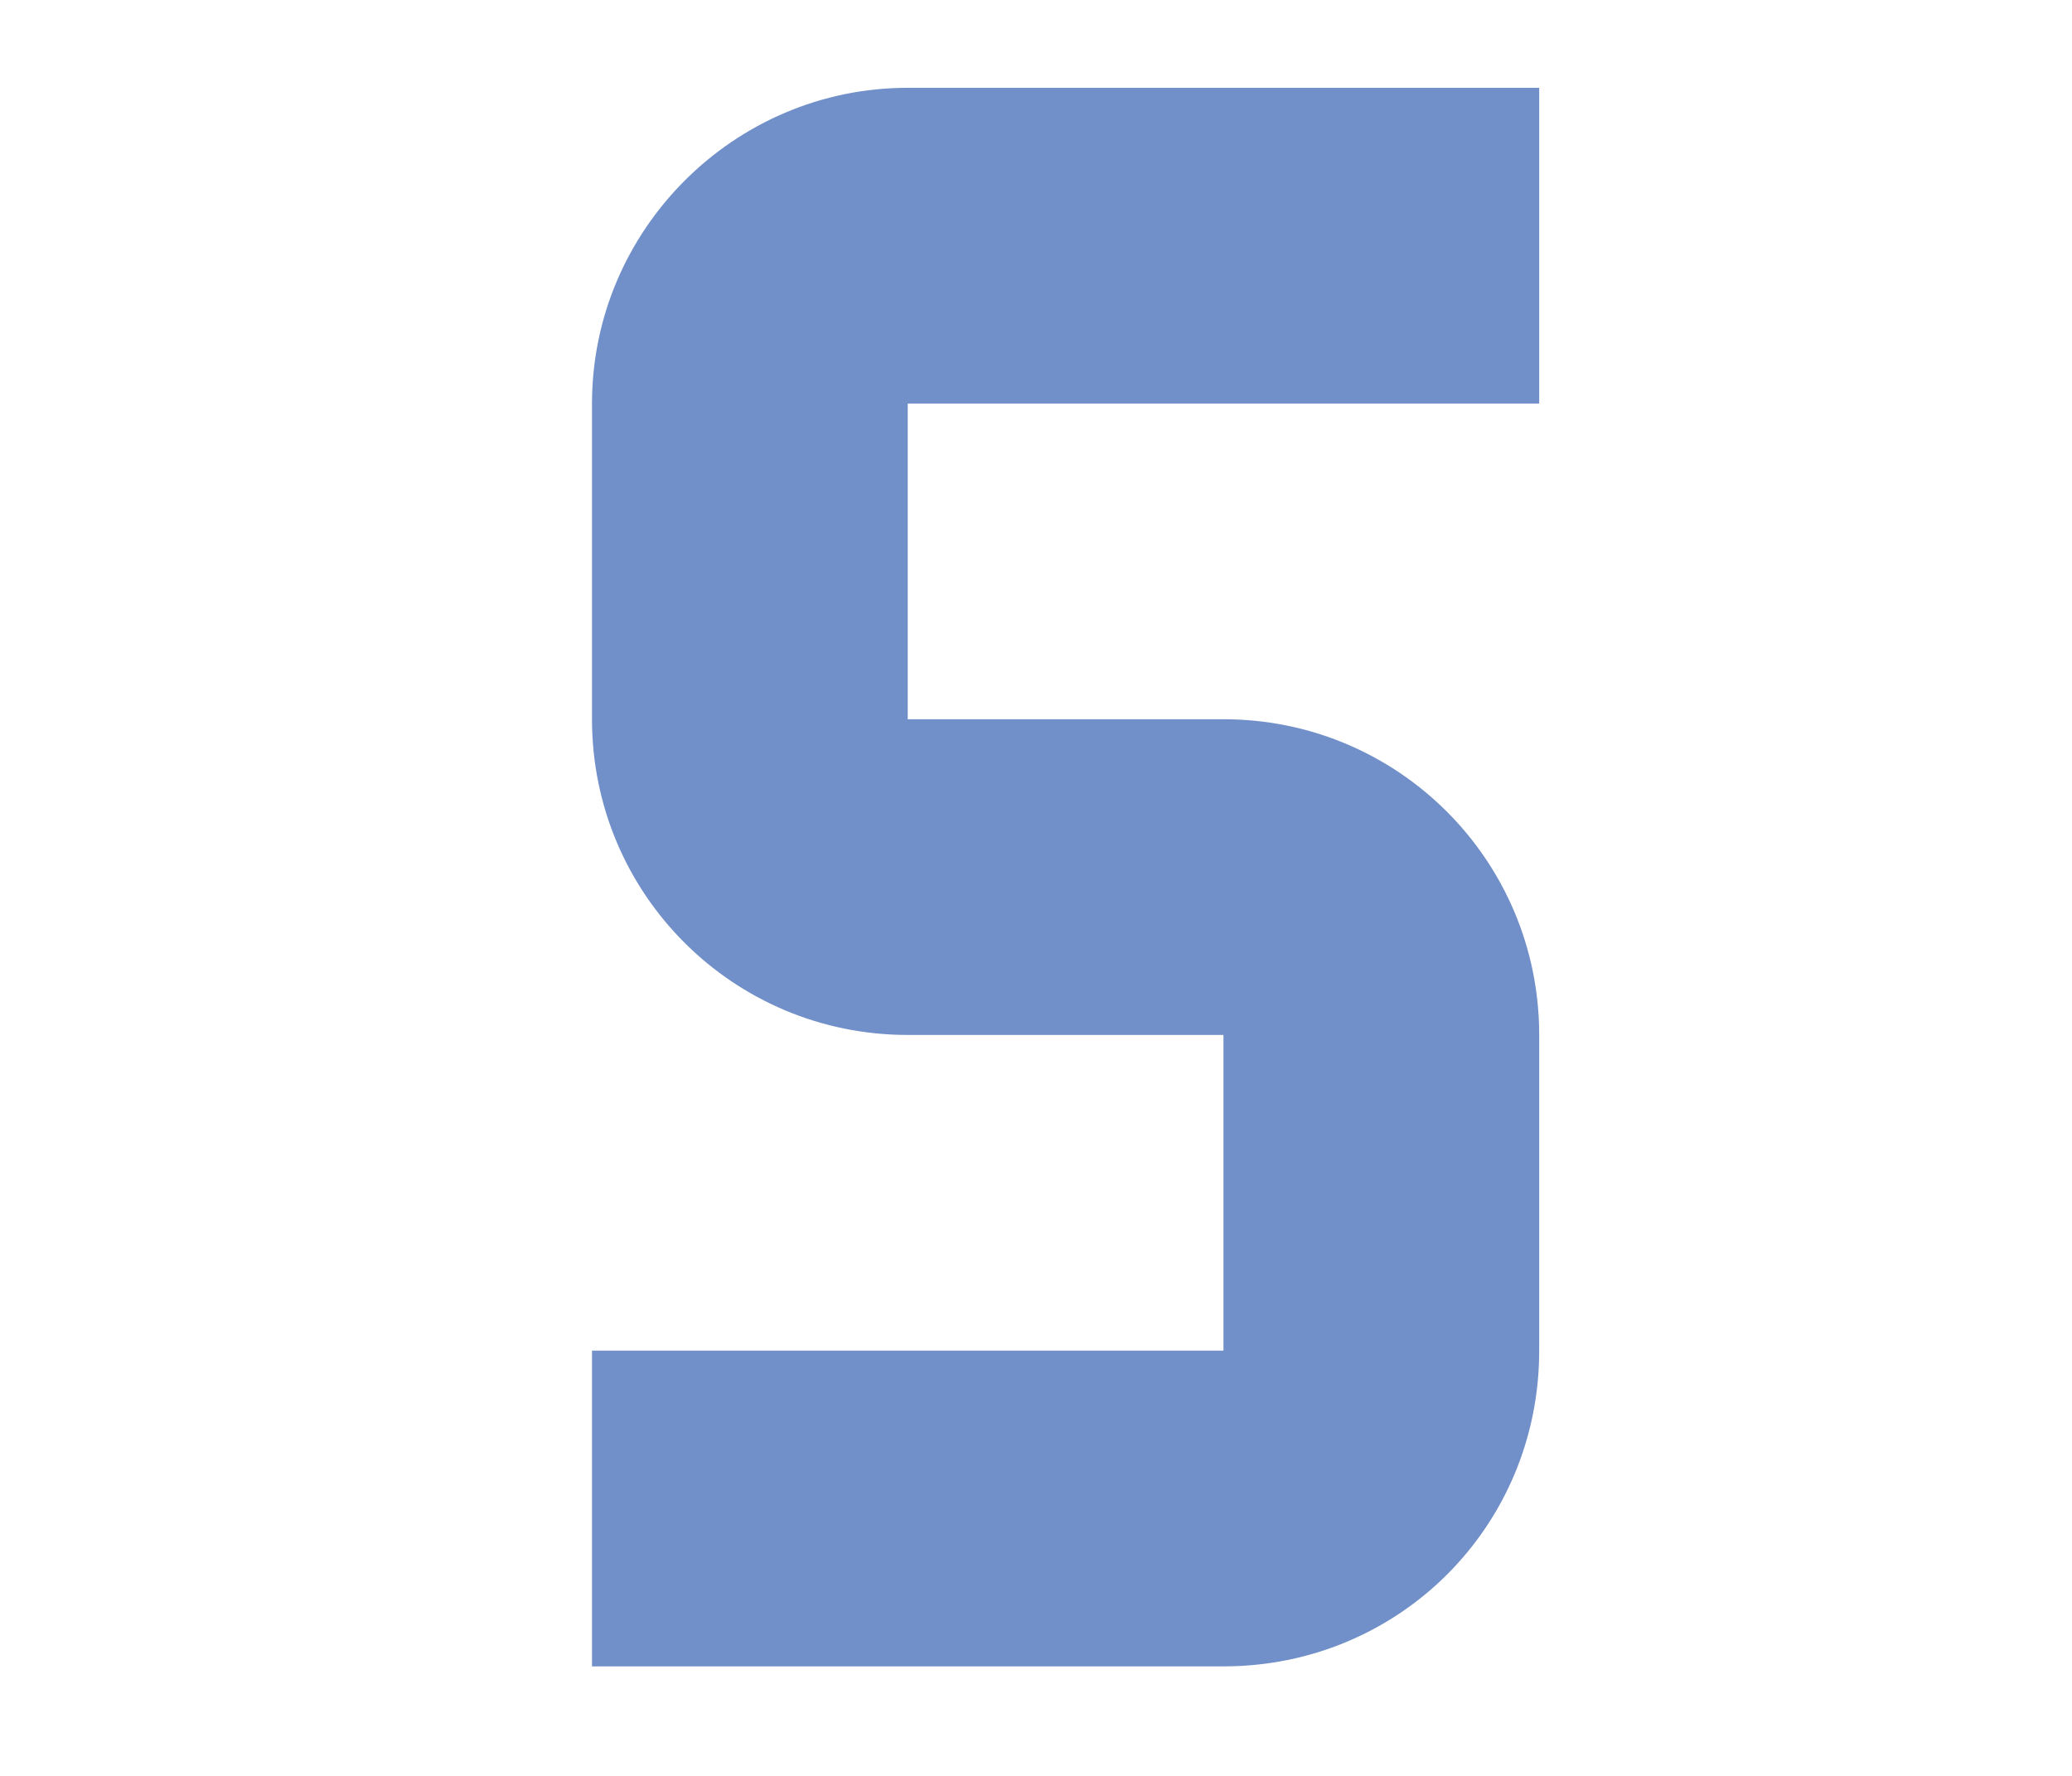<?xml version="1.0" encoding="UTF-8"?>
<!DOCTYPE svg PUBLIC "-//W3C//DTD SVG 1.1//EN" "http://www.w3.org/Graphics/SVG/1.1/DTD/svg11.dtd">
<!-- Creator: CorelDRAW X6 -->
<svg xmlns="http://www.w3.org/2000/svg" xml:space="preserve" width="21mm" height="18mm" version="1.1" style="shape-rendering:geometricPrecision; text-rendering:geometricPrecision; image-rendering:optimizeQuality; fill-rule:evenodd; clip-rule:evenodd"
viewBox="0 0 2100 1800"
 xmlns:xlink="http://www.w3.org/1999/xlink">
 <defs>
  <style type="text/css">
   <![CDATA[
    .fil0 {fill:#718FC8}
   ]]>
  </style>
 </defs>
 <g id="Слой_x0020_1">
  <path id="SizeS.svg" class="fil0" d="M920 89c-176,0 -320,144 -320,320l0 320c0,177 143,320 320,320l320 0 0 320 -640 0 0 320 640 0c178,0 320,-142 320,-320l0 -320c0,-177 -143,-320 -320,-320l-320 0 0 -320 640 0 0 -320 -640 0z"/>
 </g>
</svg>
